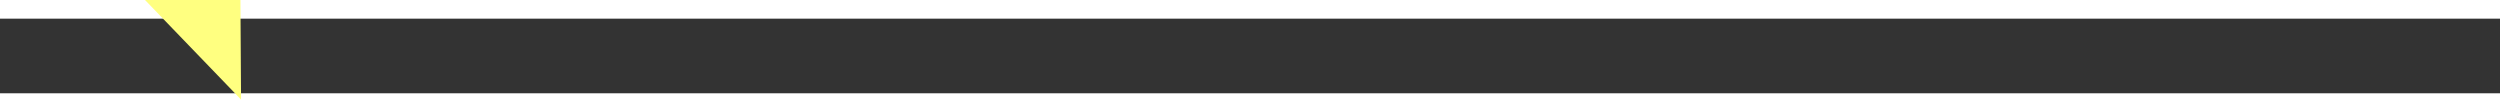 ﻿<?xml version="1.0" encoding="utf-8"?>
<svg version="1.1" xmlns:xlink="http://www.w3.org/1999/xlink" width="134px" height="6px" preserveAspectRatio="xMinYMid meet" viewBox="948 11019  134 4" xmlns="http://www.w3.org/2000/svg">
  <rect x="948" y="11019" width="134" height="4" fill="#333333" stroke="none"/>
  <g transform="matrix(-0.966 -0.259 0.259 -0.966 -857.03 21929.17 )">
    <path d="M 957 11015.2  L 951 11021.5  L 957 11027.8  L 957 11015.2  Z " fill-rule="nonzero" fill="#ffff80" stroke="none" transform="matrix(-0.964 0.265 -0.265 -0.964 4913.132 21380.47 )" />
    <path d="M 956 11021.5  L 1079 11021.5  " stroke-width="1" stroke="#ffff80" fill="none" transform="matrix(-0.964 0.265 -0.265 -0.964 4913.132 21380.47 )" />
  </g>
</svg>